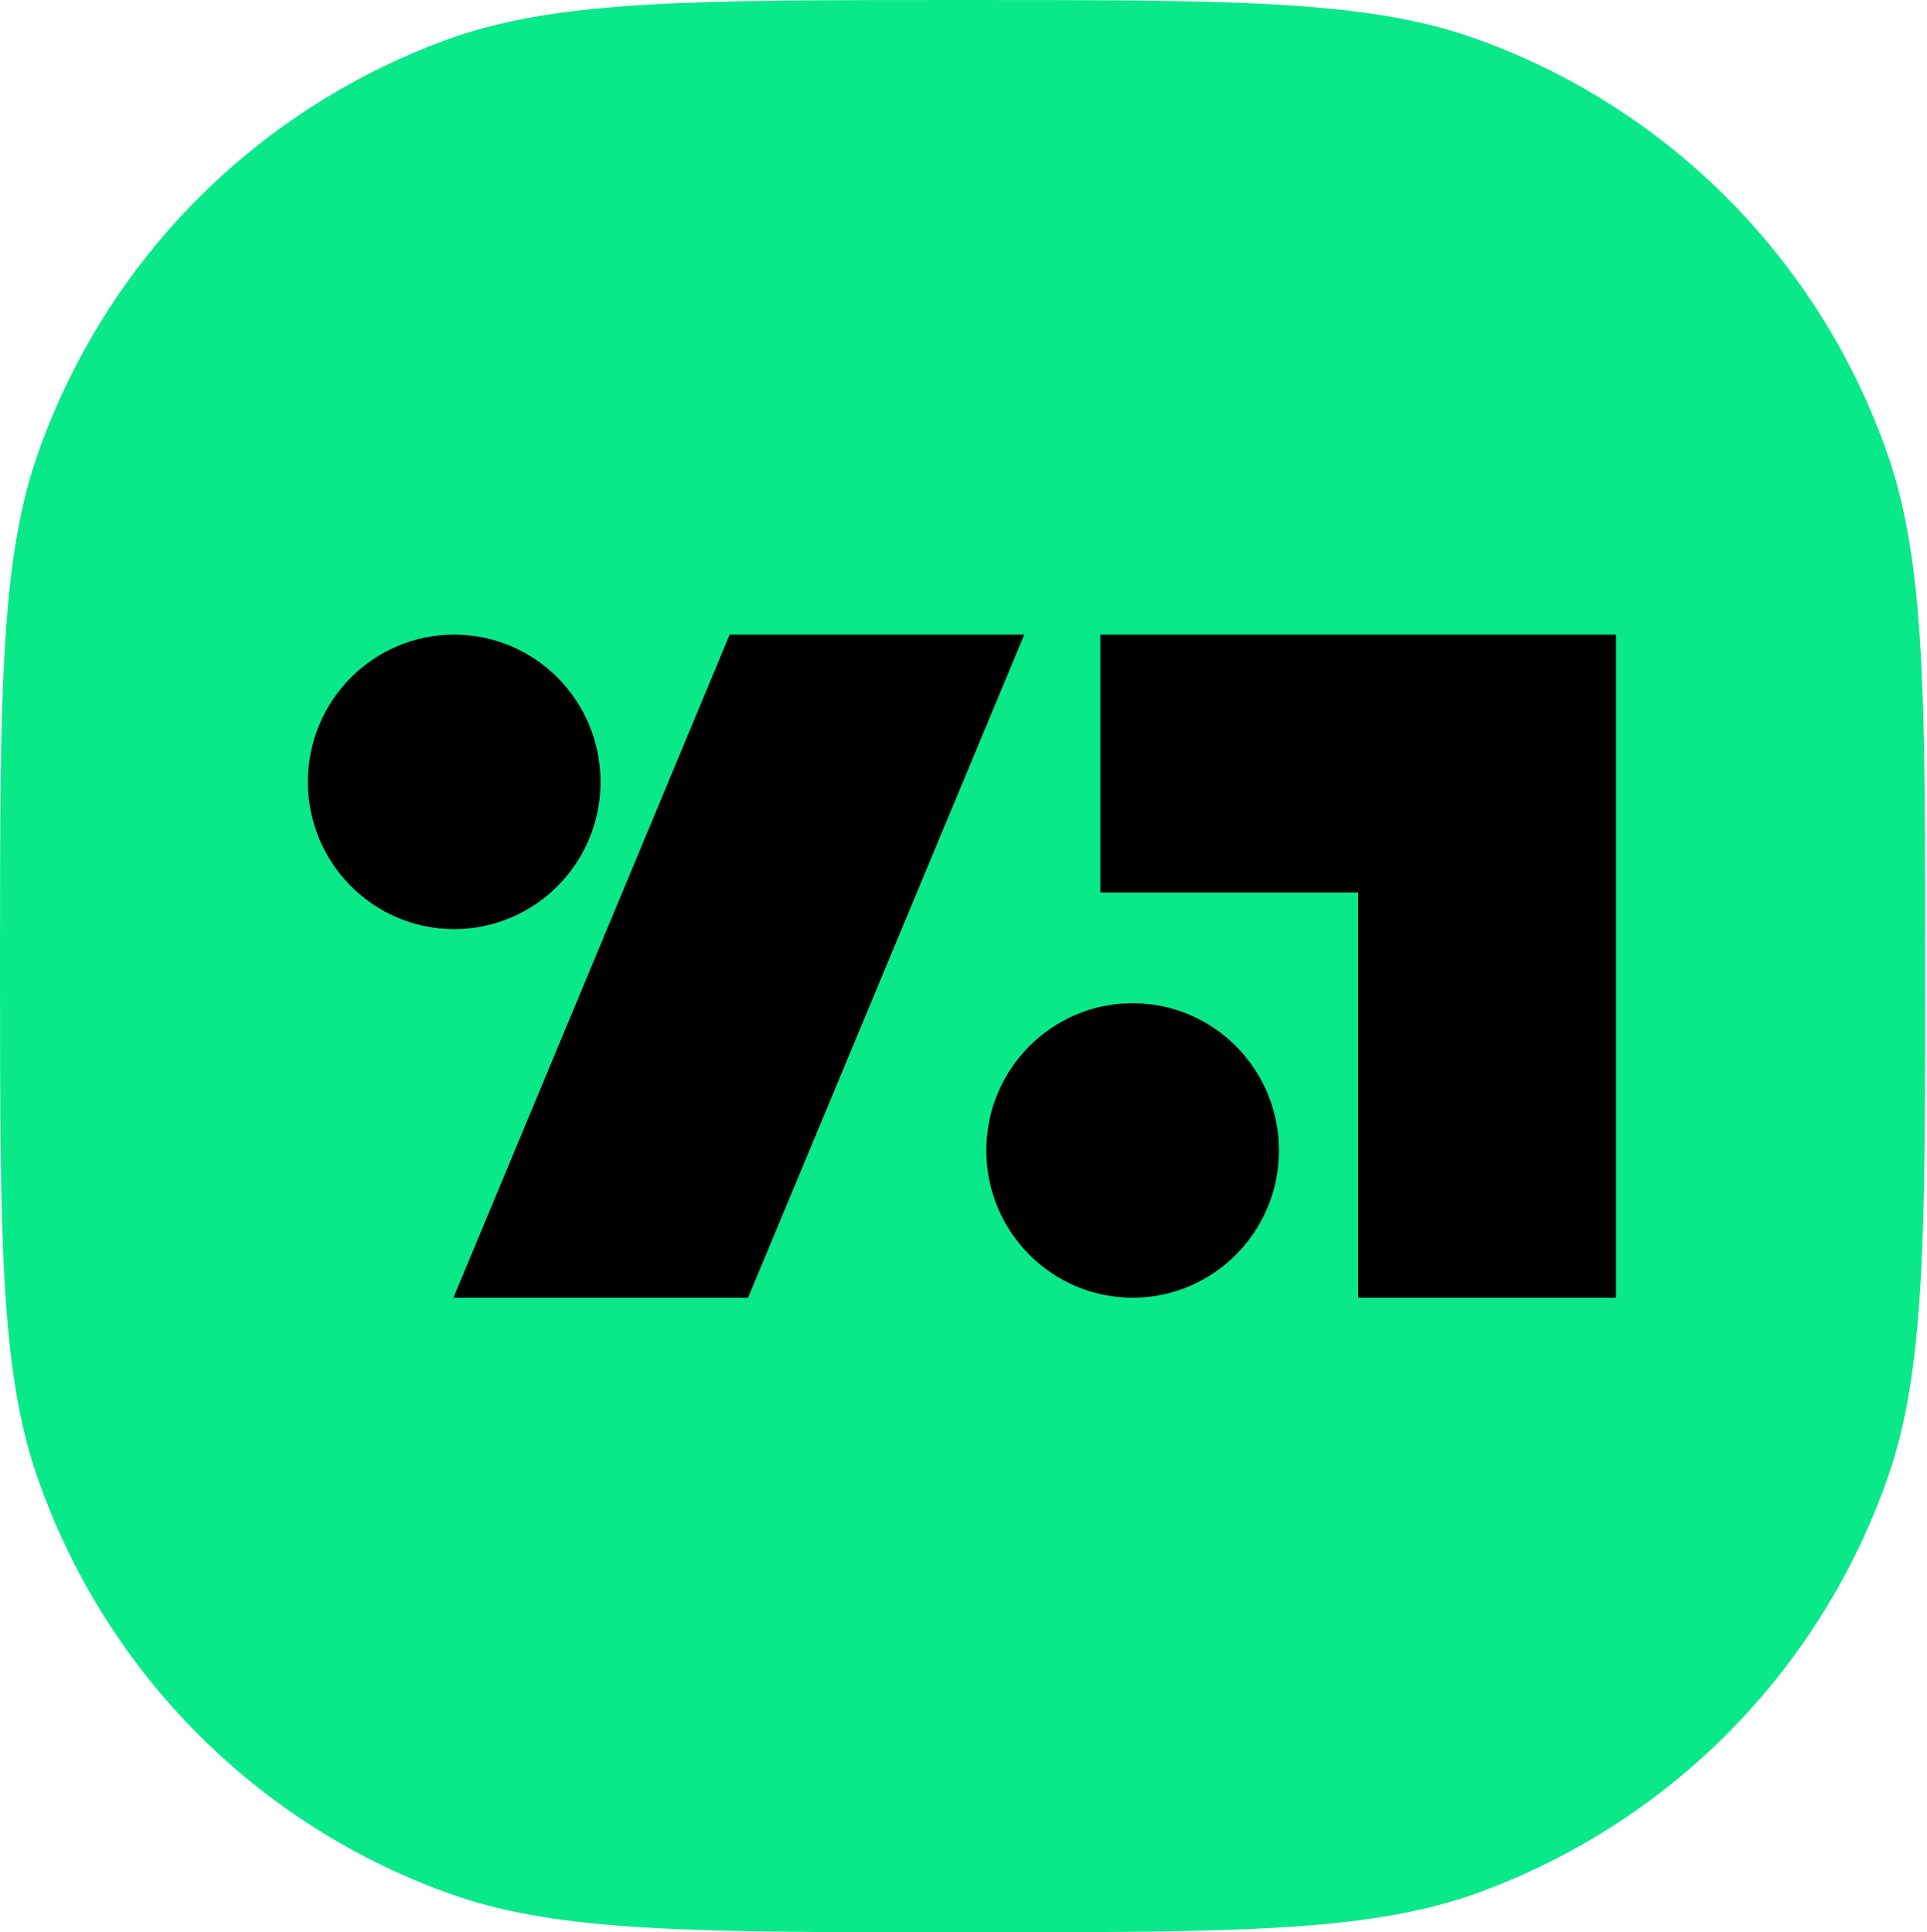 <svg viewBox="0 0 1014 1017" fill="none" xmlns="http://www.w3.org/2000/svg">
    <path
        d="M0 508.5C0 367.424 0 296.361 19.482 240.037C55.287 136.863 135.848 55.798 239.051 19.477C295.917 0 365.947 0 506.536 0C647.122 0 717.681 0 774.02 19.477C876.697 55.272 957.785 136.337 993.588 240.037C1013.07 296.888 1013.07 367.424 1013.07 508.5C1013.07 649.576 1013.07 720.639 993.588 776.963C957.785 880.137 877.224 961.202 774.02 997.524C717.154 1017 647.122 1017 506.536 1017C365.947 1017 295.391 1017 239.051 997.524C136.375 961.729 55.287 880.664 19.482 776.963C0 720.639 0 650.102 0 508.5Z"
        fill="#0ae98a" />
    <path d="M850.324 683H714.662V469.722H579V334H850.324V683Z" fill="black" />
    <path
        d="M239 489C281.526 489 316 454.302 316 411.5C316 368.698 281.526 334 239 334C196.474 334 162 368.698 162 411.5C162 454.302 196.474 489 239 489Z"
        fill="black" />
    <path
        d="M596 683C638.526 683 673 648.302 673 605.5C673 562.698 638.526 528 596 528C553.474 528 519 562.698 519 605.5C519 648.302 553.474 683 596 683Z"
        fill="black" />
    <path d="M238.606 683H393.648L539 334H383.958L238.606 683Z" fill="black" />
</svg>
